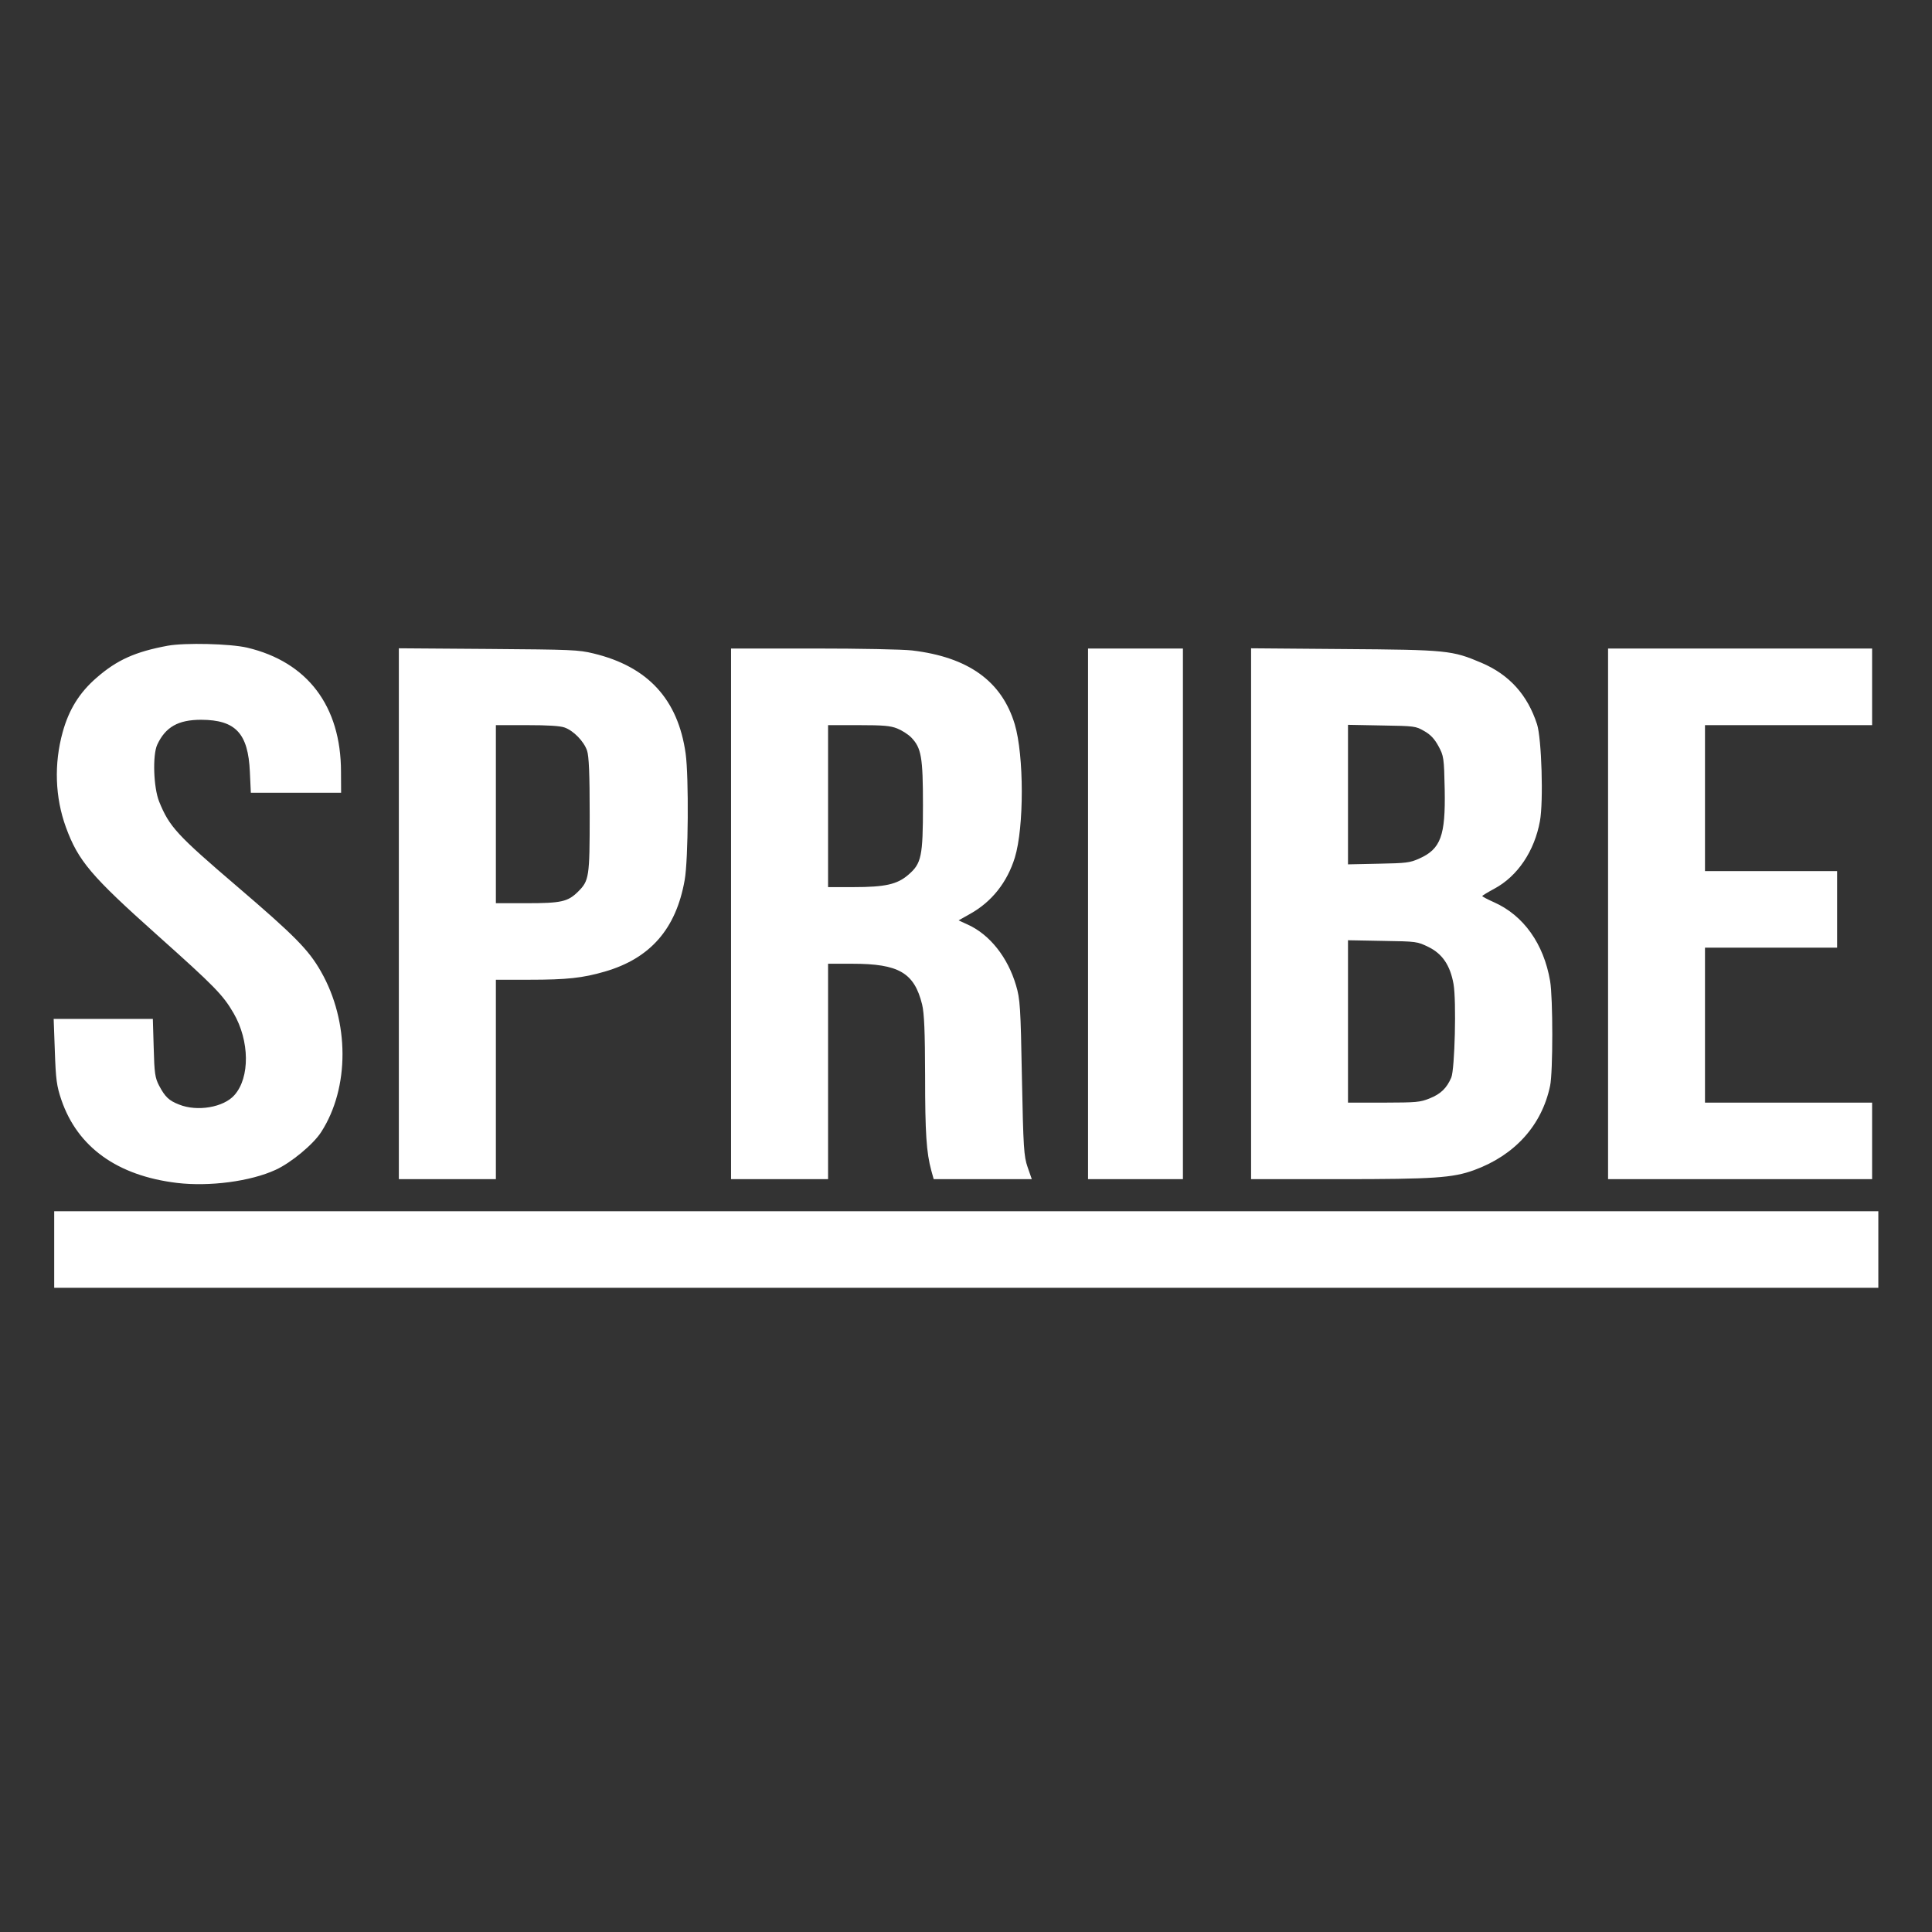 <svg width="18" height="18" viewBox="0 0 18 18" fill="none" xmlns="http://www.w3.org/2000/svg">
<rect x="0" y="0" width="18" height="18" fill="#333333" stroke="none"/>
<path fill-rule="evenodd" clip-rule="evenodd" d="M1.563 6.016C1.261 6.072 1.09 6.148 0.899 6.315C0.74 6.453 0.642 6.611 0.584 6.821C0.502 7.117 0.513 7.429 0.614 7.707C0.729 8.021 0.848 8.161 1.466 8.713C2.001 9.191 2.077 9.269 2.176 9.439C2.326 9.697 2.33 10.039 2.184 10.203C2.084 10.317 1.838 10.359 1.669 10.291C1.574 10.254 1.538 10.22 1.482 10.114C1.445 10.043 1.438 9.999 1.432 9.763L1.424 9.493H0.962H0.5L0.511 9.796C0.52 10.059 0.528 10.118 0.572 10.248C0.723 10.688 1.093 10.954 1.649 11.021C1.951 11.057 2.334 11.007 2.568 10.899C2.711 10.834 2.92 10.661 2.993 10.546C3.258 10.134 3.257 9.518 2.99 9.051C2.875 8.849 2.748 8.72 2.207 8.257C1.648 7.779 1.578 7.703 1.483 7.469C1.43 7.338 1.42 7.035 1.465 6.938C1.542 6.773 1.66 6.706 1.874 6.706C2.195 6.707 2.312 6.832 2.328 7.191L2.337 7.386H2.757H3.178L3.177 7.191C3.177 6.579 2.865 6.167 2.303 6.034C2.143 5.997 1.725 5.987 1.563 6.016ZM3.716 8.513V10.986H4.168H4.62V10.057V9.128L4.932 9.128C5.281 9.128 5.429 9.112 5.635 9.052C6.059 8.929 6.299 8.654 6.379 8.199C6.413 8.011 6.418 7.237 6.388 7.021C6.317 6.515 6.036 6.21 5.529 6.088C5.388 6.054 5.329 6.052 4.547 6.046L3.716 6.04V8.513ZM6.811 8.514V10.986H7.263H7.715V9.982V8.979H7.942C8.374 8.979 8.518 9.063 8.591 9.358C8.611 9.44 8.618 9.612 8.619 10.024C8.619 10.559 8.631 10.738 8.677 10.907L8.699 10.986H9.156H9.613L9.574 10.874C9.539 10.773 9.534 10.693 9.521 10.04C9.509 9.381 9.504 9.307 9.466 9.18C9.389 8.919 9.222 8.708 9.018 8.615L8.931 8.575L9.039 8.514C9.24 8.402 9.384 8.22 9.455 7.99C9.542 7.707 9.541 7.038 9.454 6.747C9.333 6.346 9.021 6.122 8.497 6.06C8.41 6.05 8.02 6.042 7.579 6.042H6.811V8.514ZM10.137 8.514V10.986H10.579H11.021V8.514V6.042H10.579H10.137V8.514ZM11.656 8.513V10.986L12.478 10.986C13.361 10.986 13.534 10.974 13.733 10.902C14.112 10.764 14.365 10.485 14.442 10.116C14.469 9.989 14.469 9.295 14.442 9.14C14.383 8.793 14.194 8.528 13.919 8.406C13.859 8.379 13.809 8.353 13.81 8.348C13.81 8.344 13.861 8.313 13.924 8.279C14.139 8.163 14.296 7.93 14.347 7.651C14.381 7.469 14.363 6.879 14.32 6.747C14.231 6.473 14.061 6.285 13.802 6.175C13.529 6.059 13.485 6.054 12.516 6.047L11.656 6.04V8.513ZM14.982 8.514V10.986H16.212H17.442V10.629V10.273H16.664H15.885V9.551V8.829H16.5H17.116V8.473V8.116H16.5H15.885V7.436V6.756H16.664H17.442V6.399V6.042H16.212H14.982V8.514ZM5.26 6.778C5.344 6.808 5.439 6.906 5.469 6.992C5.487 7.043 5.494 7.207 5.494 7.593C5.494 8.174 5.489 8.205 5.384 8.309C5.29 8.401 5.229 8.415 4.906 8.415H4.62V7.585V6.756H4.909C5.108 6.756 5.217 6.763 5.26 6.778ZM8.359 6.787C8.402 6.804 8.46 6.841 8.489 6.87C8.584 6.968 8.599 7.053 8.599 7.502C8.599 7.978 8.585 8.045 8.464 8.149C8.36 8.24 8.246 8.265 7.951 8.265H7.715V7.51V6.756L7.998 6.756C8.232 6.756 8.296 6.762 8.359 6.787ZM13.269 6.811C13.328 6.844 13.365 6.884 13.402 6.952C13.451 7.042 13.454 7.061 13.46 7.357C13.468 7.787 13.423 7.91 13.223 7.999C13.136 8.038 13.104 8.042 12.843 8.047L12.559 8.053V7.403V6.753L12.873 6.759C13.181 6.764 13.189 6.765 13.269 6.811ZM13.309 8.823C13.438 8.886 13.511 8.994 13.542 9.167C13.57 9.323 13.554 9.963 13.521 10.04C13.478 10.139 13.423 10.192 13.321 10.233C13.229 10.27 13.199 10.272 12.891 10.273L12.559 10.273V9.516V8.76L12.881 8.766C13.2 8.771 13.204 8.772 13.309 8.823ZM0.505 11.641V11.998H9.003H17.5V11.641V11.285H9.003H0.505V11.641Z" fill="white"/>
</svg>
